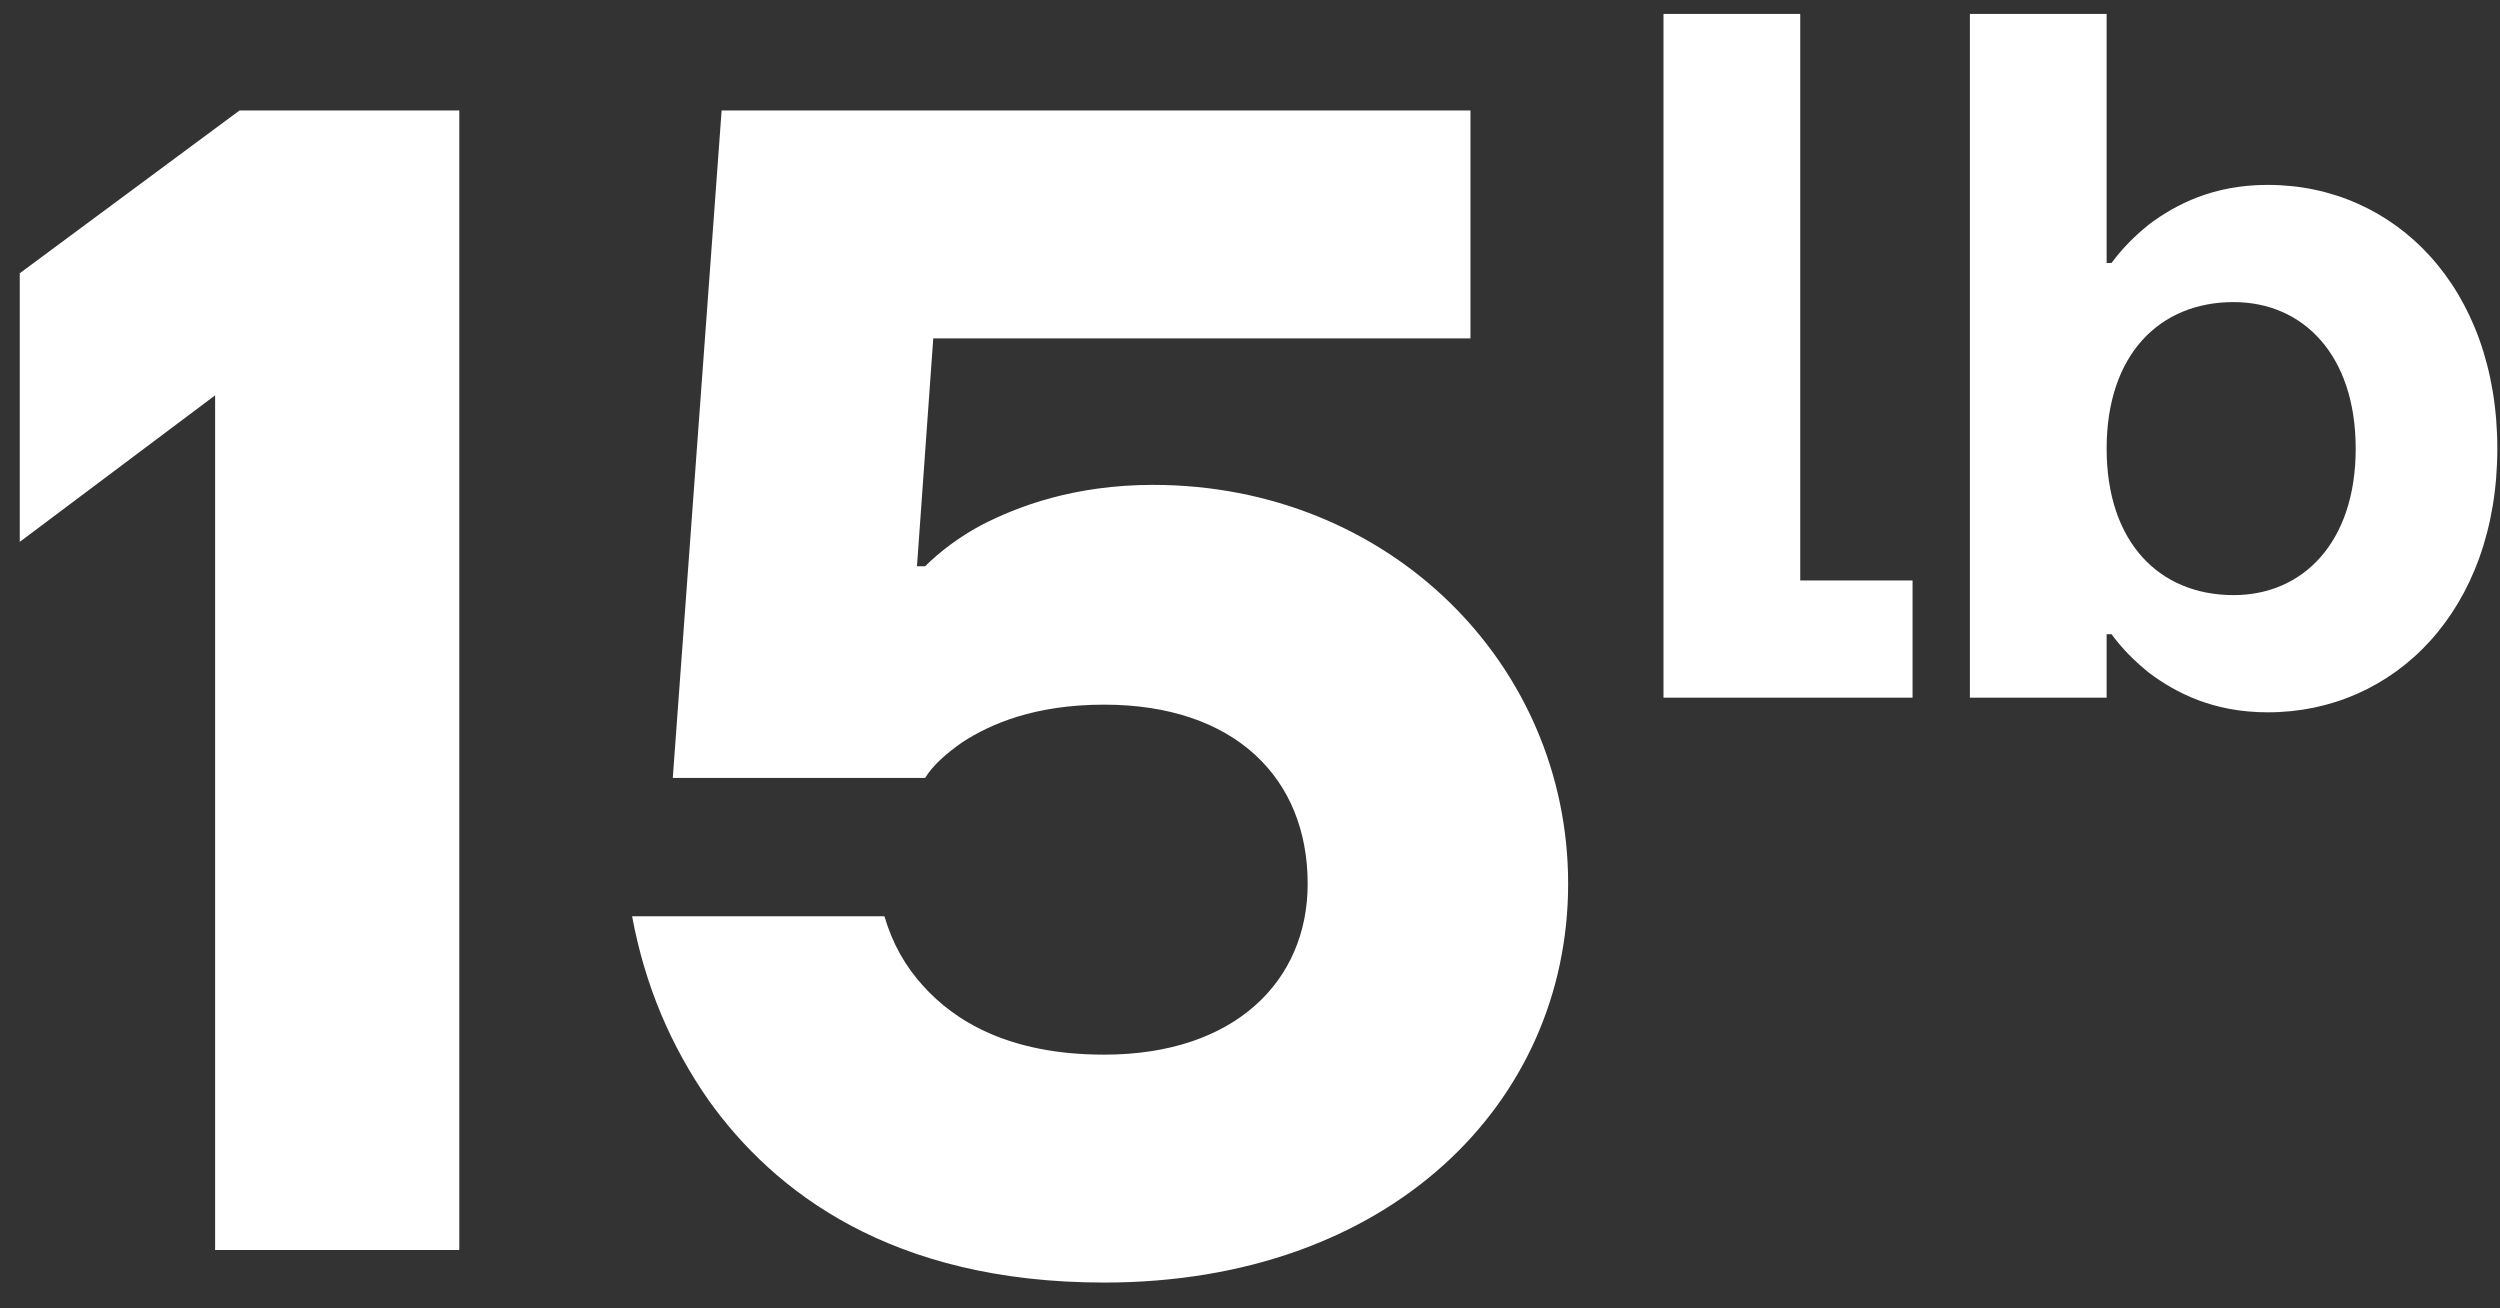 <svg width="86" height="45" viewBox="0 0 86 45" fill="none" xmlns="http://www.w3.org/2000/svg">
<rect x="0" y="0" width="86" height="45" fill="#333333" stroke="none"/>
<path d="M0.68 18.64L7.4 13.6V43H15.8V3.8H8.24L0.68 9.4V18.64ZM21.744 31.52C22.192 33.928 23.088 36 24.376 37.848C26.616 40.984 30.648 44.12 37.984 44.12C47.784 44.12 53.944 37.96 53.944 30.4C53.944 22.84 47.784 16.68 39.664 16.68C36.976 16.68 35.016 17.408 33.728 18.08C33 18.472 32.328 18.976 31.824 19.48H31.544L32.104 11.64H50.584V3.8H24.824L23.144 26.76H31.824C32.104 26.312 32.552 25.92 33.112 25.528C34.064 24.912 35.576 24.24 37.984 24.24C42.464 24.24 44.984 26.76 44.984 30.4C44.984 33.76 42.464 36.28 37.984 36.28C34.68 36.28 32.832 35.104 31.768 33.928C31.152 33.256 30.704 32.472 30.424 31.52H21.744ZM57.224 24H65.792V19.968H61.928V0.48H57.224V24ZM67.764 24H72.468V21.816H72.636C73.006 22.32 73.442 22.757 73.947 23.16C74.854 23.832 76.13 24.504 78.012 24.504C82.38 24.504 85.908 20.976 85.908 15.432C85.908 9.888 82.38 6.36 78.012 6.36C76.13 6.36 74.854 7.032 73.947 7.704C73.442 8.107 73.006 8.544 72.636 9.048H72.468V0.48H67.764V24ZM72.468 15.432C72.468 12.206 74.282 10.392 76.836 10.392C79.222 10.392 81.036 12.206 81.036 15.432C81.036 18.658 79.222 20.472 76.836 20.472C74.282 20.472 72.468 18.658 72.468 15.432Z" fill="white"/>
</svg>
